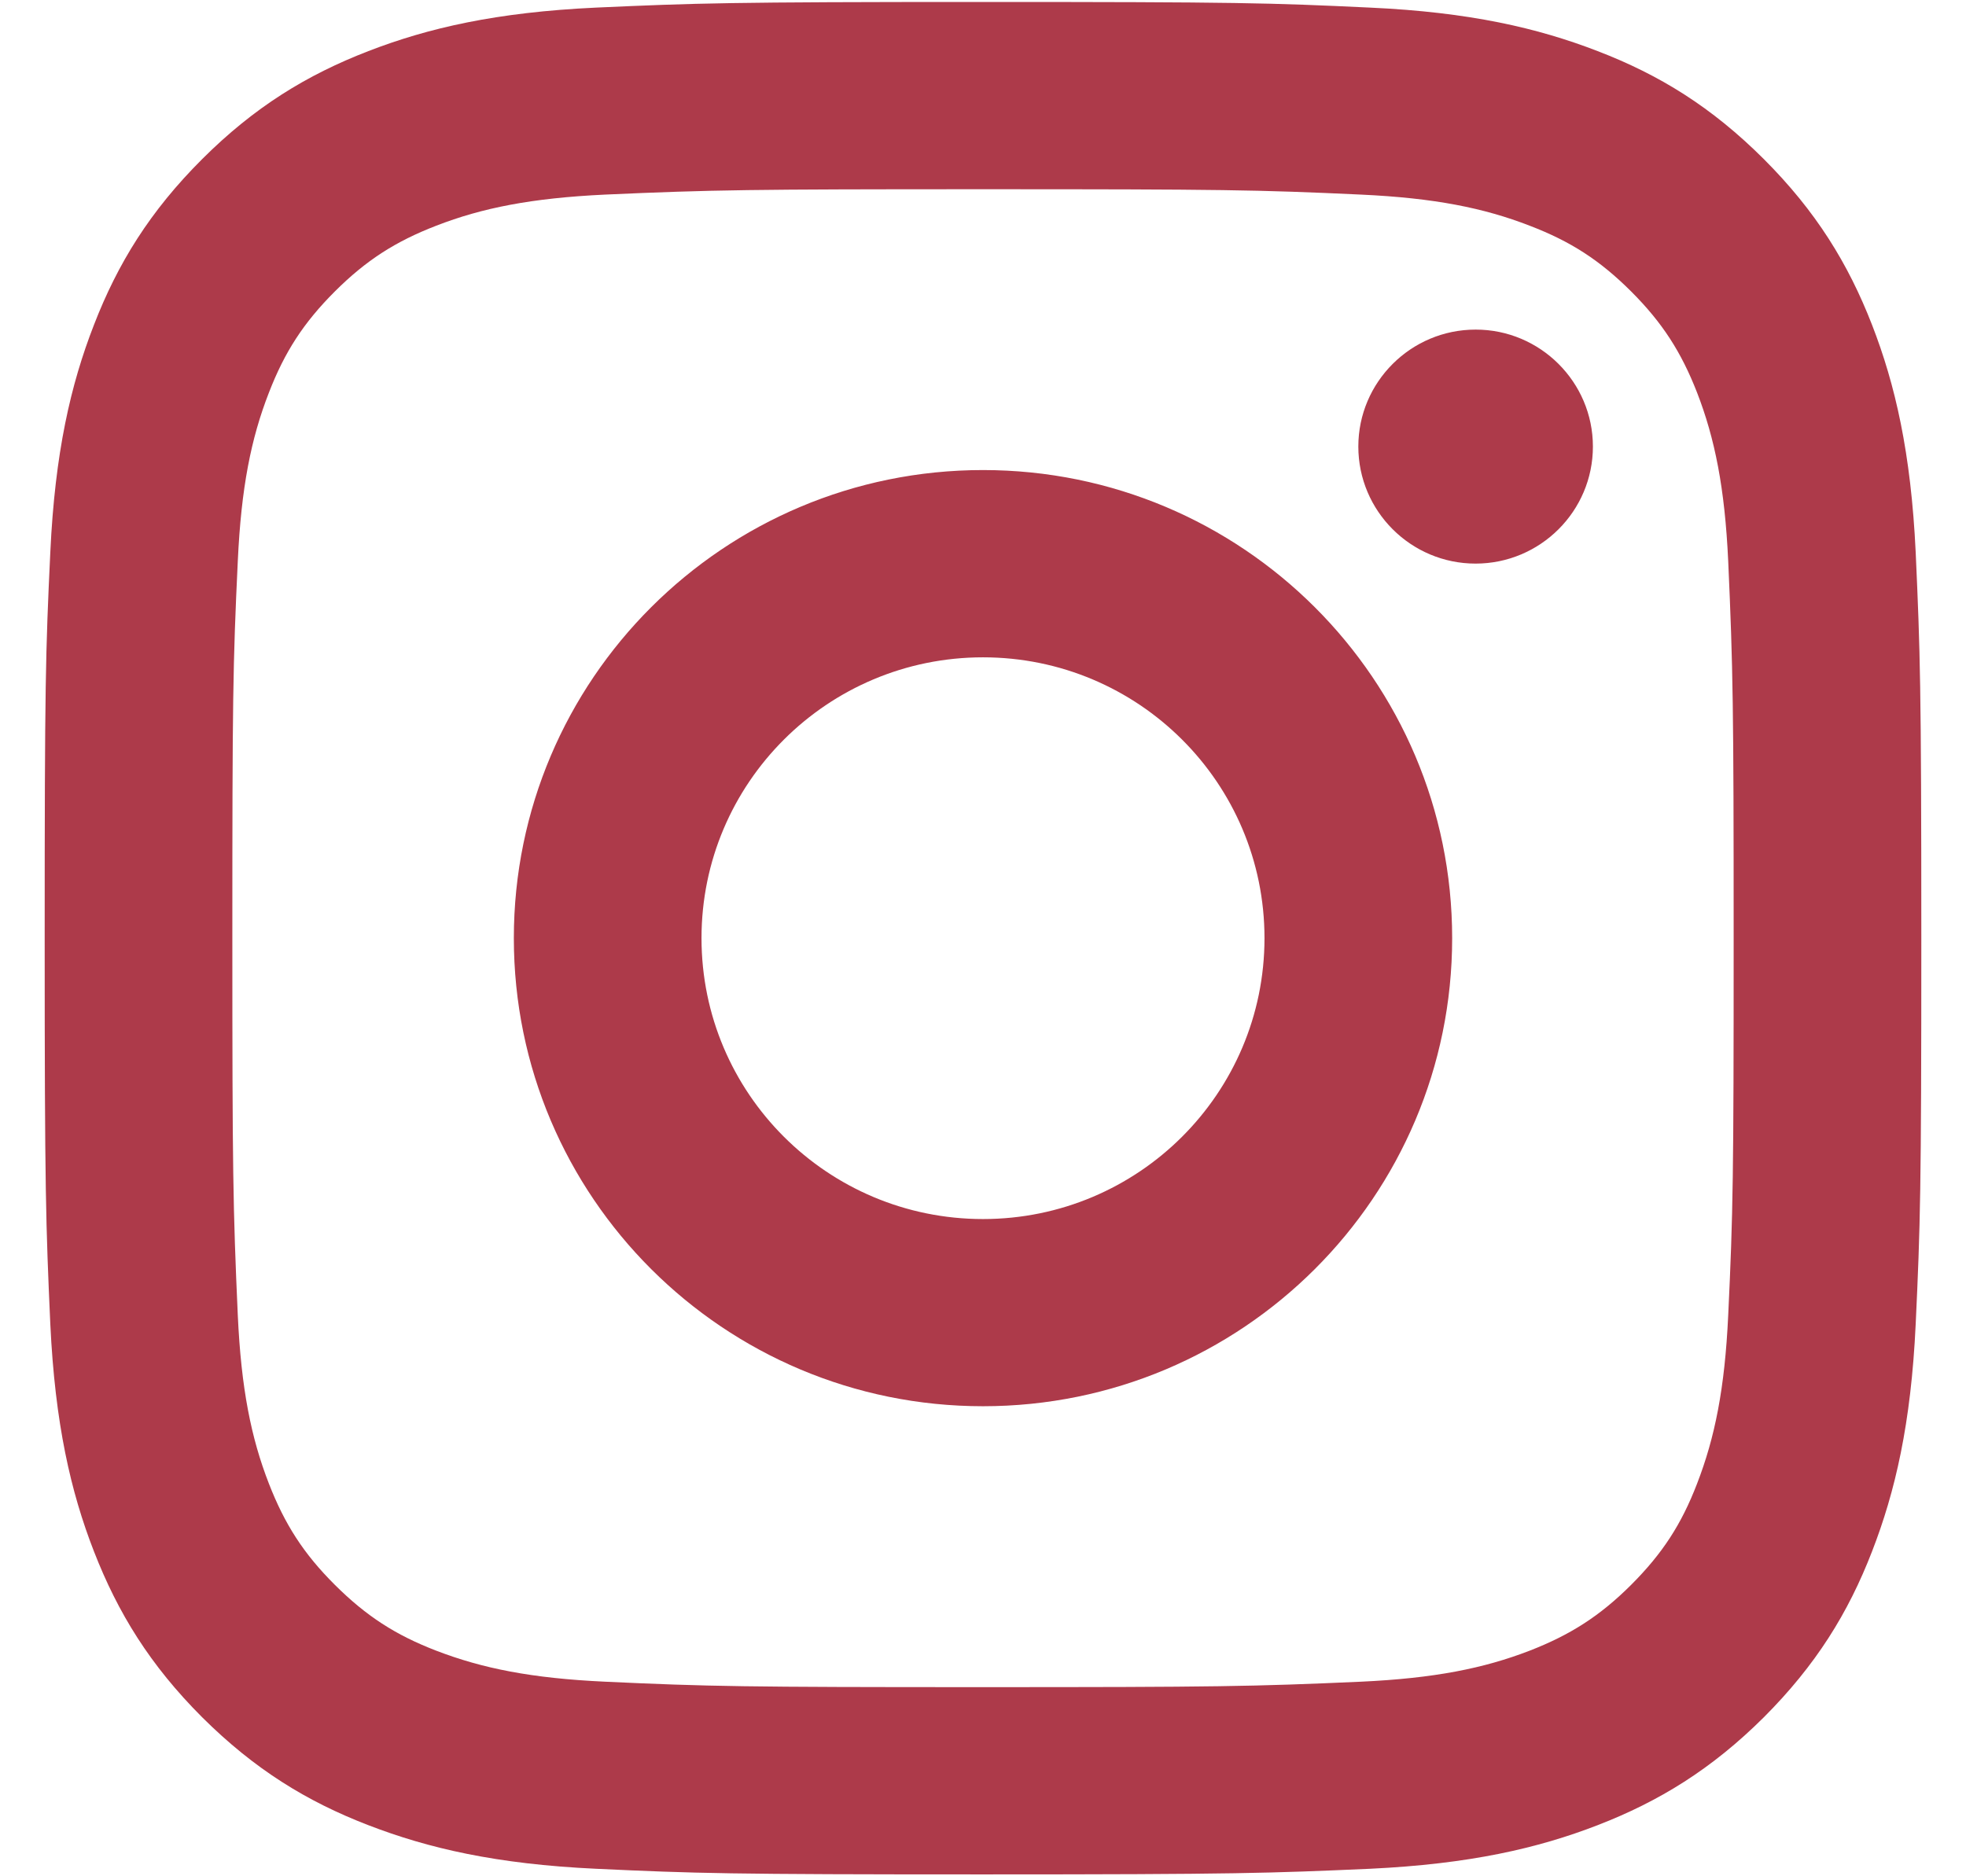 <svg width="22" height="21" viewBox="0 0 22 21" fill="none" xmlns="http://www.w3.org/2000/svg">
<path d="M11 7.357C9.26 7.357 7.85 8.764 7.85 10.5C7.85 12.237 9.26 13.644 11 13.644C12.74 13.644 14.15 12.236 14.15 10.5C14.15 8.764 12.74 7.357 11 7.357ZM11 5.261C13.898 5.261 16.25 7.605 16.25 10.5C16.25 13.393 13.901 15.739 11 15.739C8.101 15.739 5.75 13.395 5.75 10.5C5.75 7.608 8.099 5.261 11 5.261ZM17.825 4.998C17.825 5.721 17.236 6.308 16.512 6.308C15.788 6.308 15.2 5.72 15.2 4.998C15.2 4.276 15.789 3.689 16.512 3.689C17.235 3.688 17.825 4.276 17.825 4.998ZM11 2.118C8.402 2.118 7.978 2.124 6.77 2.178C5.947 2.217 5.395 2.327 4.882 2.526C4.426 2.702 4.097 2.913 3.747 3.262C3.396 3.613 3.185 3.94 3.009 4.395C2.809 4.908 2.699 5.458 2.661 6.279C2.606 7.436 2.6 7.84 2.6 10.5C2.6 13.093 2.607 13.516 2.661 14.722C2.699 15.543 2.81 16.094 3.009 16.605C3.186 17.06 3.397 17.389 3.746 17.737C4.099 18.089 4.428 18.3 4.879 18.474C5.398 18.674 5.95 18.784 6.77 18.822C7.929 18.876 8.334 18.883 11 18.883C13.598 18.883 14.022 18.876 15.23 18.822C16.051 18.784 16.604 18.673 17.117 18.475C17.572 18.298 17.903 18.087 18.252 17.739C18.605 17.386 18.816 17.059 18.99 16.607C19.19 16.091 19.301 15.54 19.339 14.722C19.394 13.565 19.4 13.161 19.4 10.5C19.4 7.907 19.393 7.485 19.339 6.279C19.301 5.459 19.189 4.906 18.991 4.395C18.814 3.941 18.603 3.612 18.253 3.262C17.901 2.911 17.574 2.701 17.117 2.526C16.604 2.327 16.052 2.216 15.23 2.178C14.071 2.124 13.666 2.118 11 2.118ZM11 0.022C13.852 0.022 14.209 0.032 15.329 0.085C16.446 0.136 17.208 0.313 17.878 0.572C18.57 0.838 19.154 1.198 19.738 1.781C20.32 2.363 20.681 2.948 20.949 3.637C21.208 4.304 21.384 5.066 21.437 6.181C21.487 7.298 21.5 7.654 21.5 10.5C21.5 13.347 21.489 13.702 21.437 14.82C21.385 15.935 21.208 16.695 20.949 17.363C20.682 18.054 20.32 18.637 19.738 19.22C19.154 19.801 18.567 20.161 17.878 20.428C17.208 20.687 16.446 20.863 15.329 20.916C14.209 20.965 13.852 20.979 11 20.979C8.147 20.979 7.791 20.968 6.671 20.916C5.554 20.864 4.793 20.687 4.122 20.428C3.431 20.162 2.846 19.801 2.262 19.22C1.679 18.637 1.319 18.052 1.051 17.363C0.791 16.695 0.616 15.935 0.563 14.82C0.513 13.702 0.5 13.347 0.5 10.5C0.5 7.654 0.51 7.298 0.563 6.181C0.615 5.065 0.791 4.305 1.051 3.637C1.318 2.947 1.679 2.363 2.262 1.781C2.846 1.198 3.432 0.839 4.122 0.572C4.792 0.313 5.553 0.137 6.671 0.085C7.791 0.035 8.147 0.022 11 0.022Z" fill="#ad3a4a"/>
</svg>
